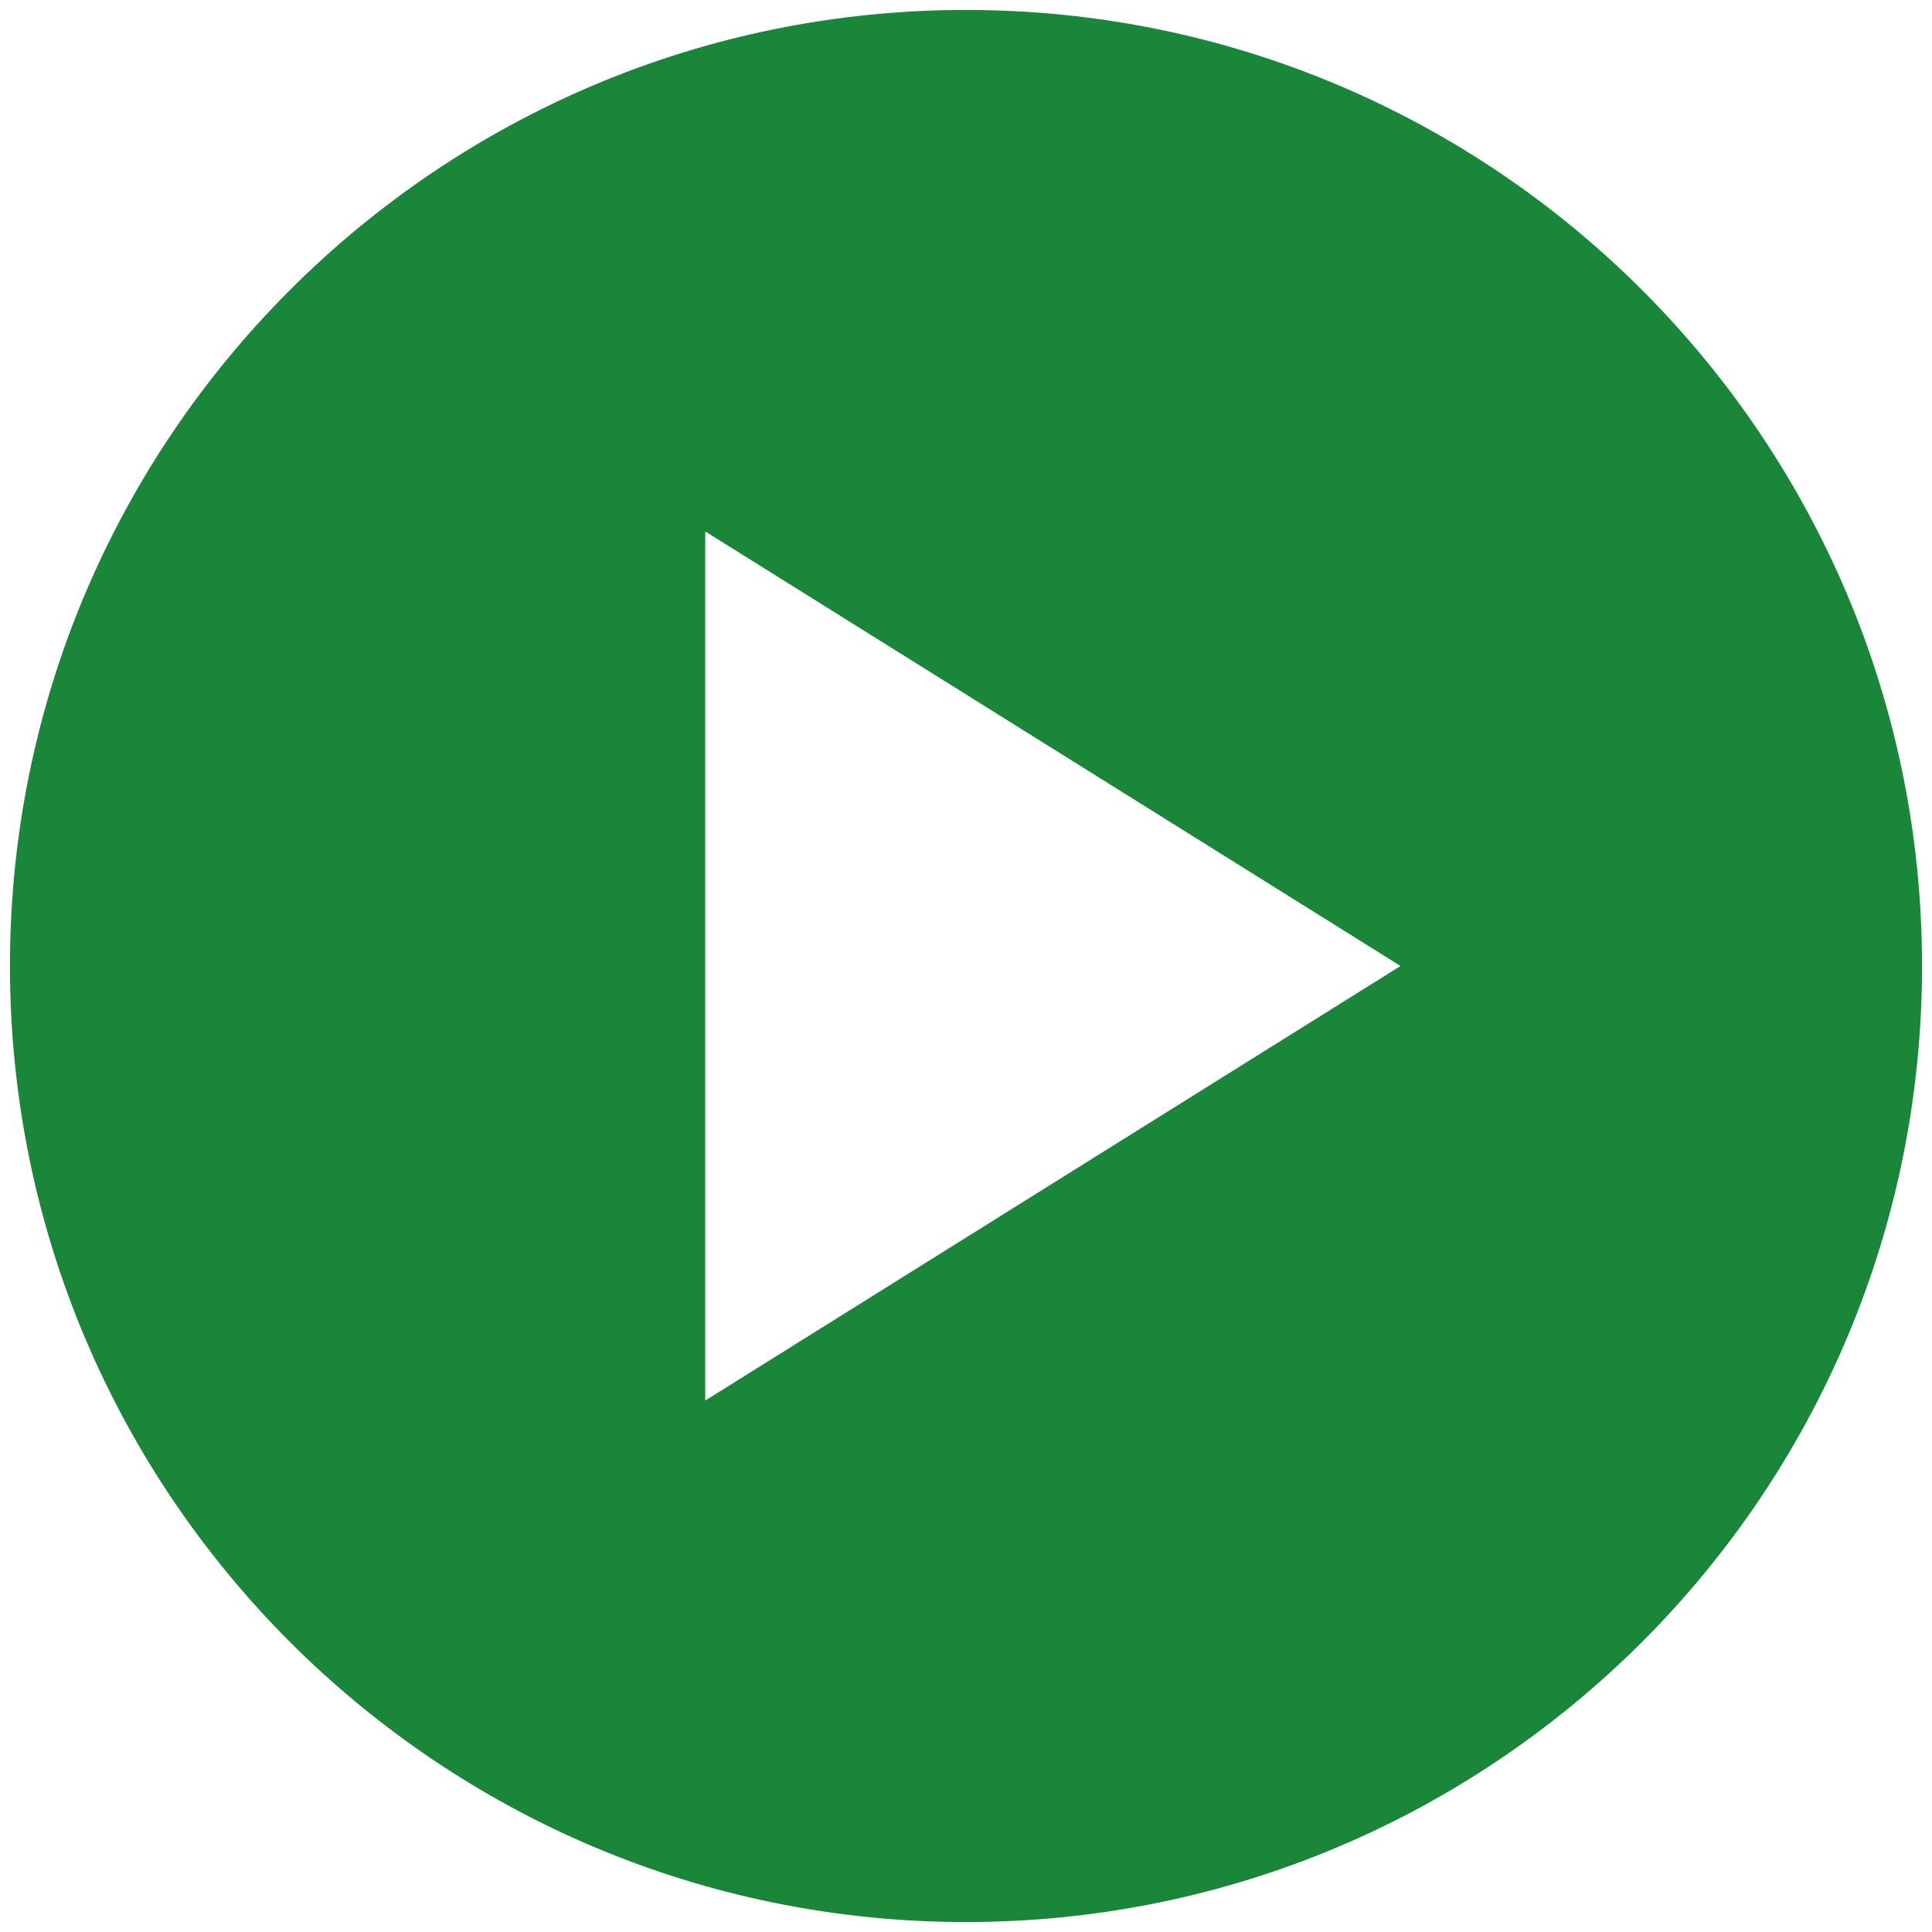 <?xml version="1.0" encoding="utf-8"?>
<!-- Generator: Adobe Illustrator 15.1.0, SVG Export Plug-In . SVG Version: 6.00 Build 0)  -->
<!DOCTYPE svg PUBLIC "-//W3C//DTD SVG 1.1//EN" "http://www.w3.org/Graphics/SVG/1.1/DTD/svg11.dtd">
<svg version="1.1" id="Layer_1" xmlns="http://www.w3.org/2000/svg" xmlns:xlink="http://www.w3.org/1999/xlink" x="0px" y="0px"
	 width="97px" height="97px" viewBox="-0.5 -0.5 97 97" enable-background="new -0.5 -0.5 97 97" xml:space="preserve">
<title>bullet01</title>
<path fill="#1A863A" d="M0,48c0,26.505,21.489,48,48,48c26.51,0,48-21.494,48-48S74.51,0,48,0C21.489,0,0,21.494,0,48z M69.817,48
	L34.908,69.818V26.182L69.817,48z"/>
</svg>
